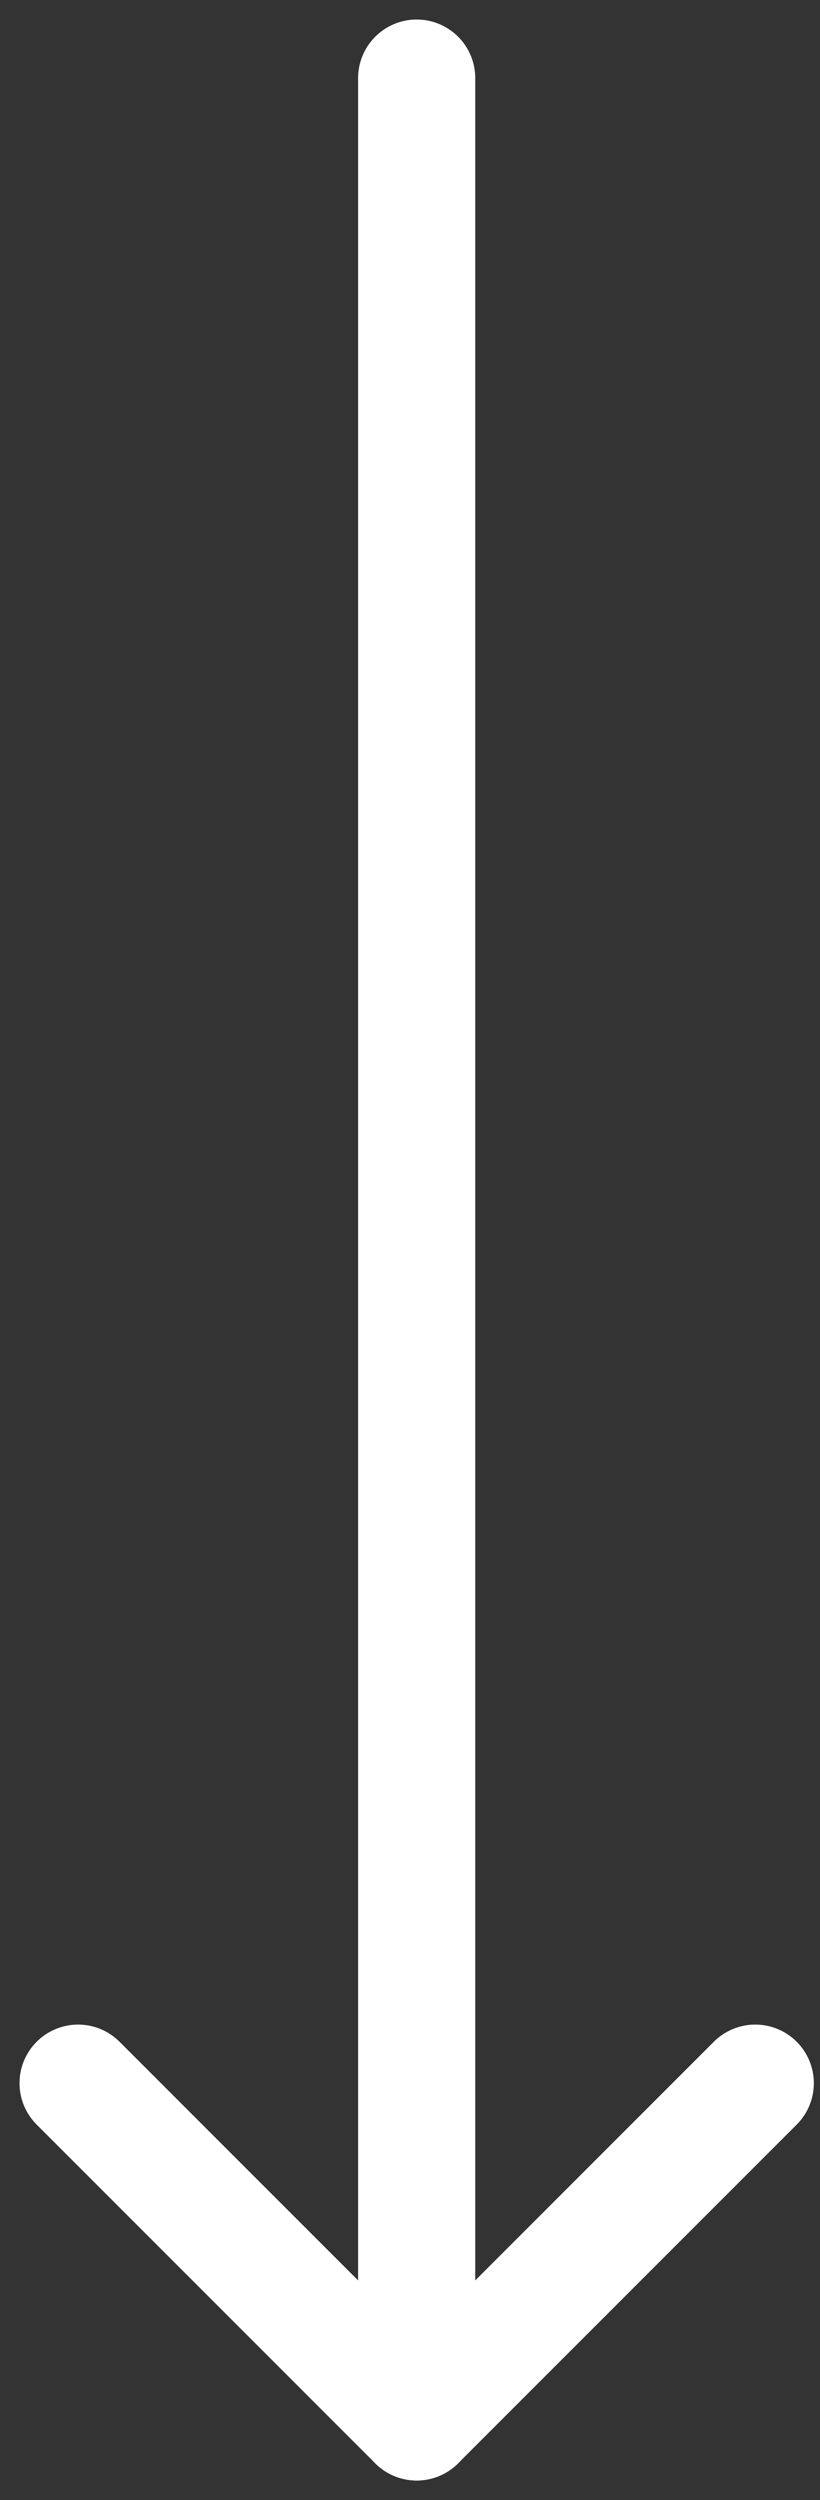 <?xml version="1.0" encoding="UTF-8"?>
<svg width="21px" height="64px" viewBox="0 0 21 64" version="1.1" xmlns="http://www.w3.org/2000/svg" xmlns:xlink="http://www.w3.org/1999/xlink">
    <rect x="0" y="0" width="21" height="64" fill="#333333" stroke="none"/>
    <title>Arrow_down</title>
    <g id="Design" stroke="none" stroke-width="1" fill="none" fill-rule="evenodd" stroke-linecap="round">
        <g id="01_Home-draft" transform="translate(-143, -972)" stroke="#FFFFFF" stroke-width="3">
            <g id="Arrow_down" transform="translate(145, 974)">
                <line x1="8.671" y1="0" x2="8.671" y2="60" id="Path-2"></line>
                <line x1="8.671" y1="60" x2="17.342" y2="51.329" id="Path-3" stroke-linejoin="round"></line>
                <line x1="8.671" y1="60" x2="0" y2="51.329" id="Path-4" stroke-linejoin="round"></line>
            </g>
        </g>
    </g>
</svg>